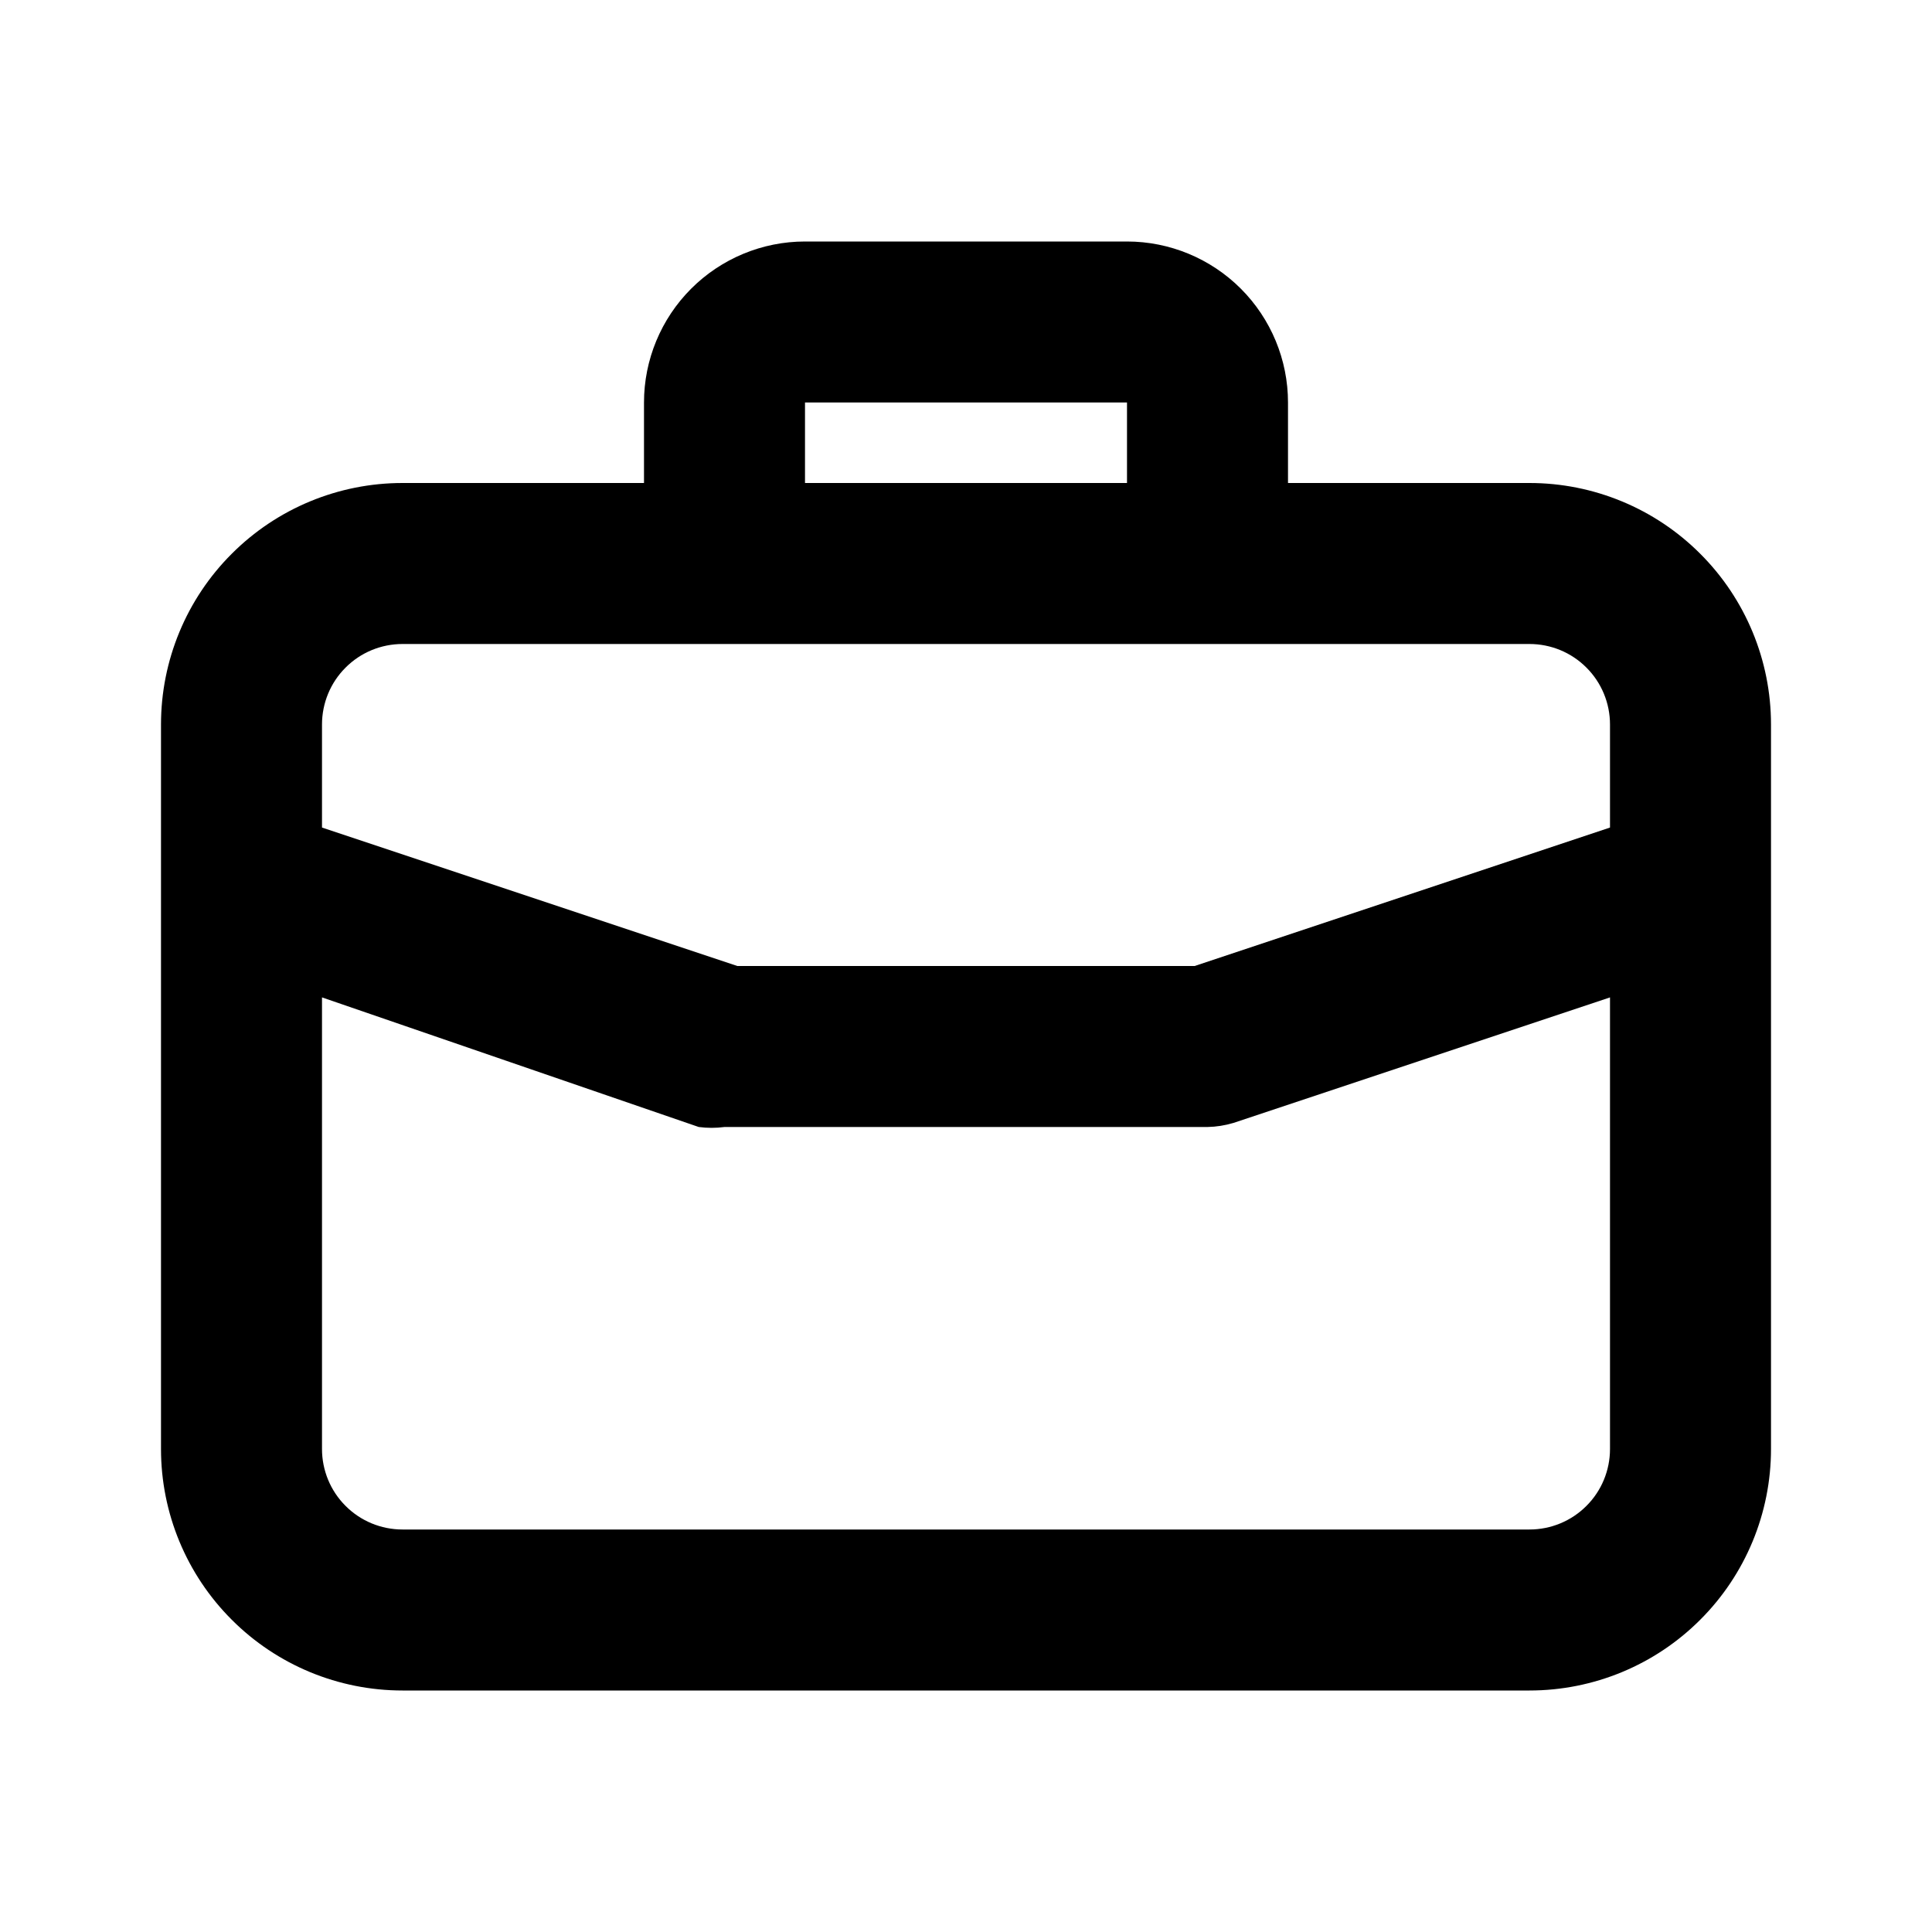 <svg xmlns:xlink="http://www.w3.org/1999/xlink"  data-v-99abdbfe="" data-v-7c86884e="" data-v-a4a1d0ec-s="" xmlns="http://www.w3.org/2000/svg" width="24" height="24" viewBox="0 0 24 24" aria-labelledby="partners-category" role="presentation"><title data-v-99abdbfe="" id="partners-category" lang="en"></title><g data-v-99abdbfe="" fill="currentColor"><path data-v-99abdbfe="" d="M19 6H16V5C16 4.47 15.789 3.961 15.414 3.586C15.039 3.211 14.53 3 14 3H10C9.47 3 8.961 3.211 8.586 3.586C8.211 3.961 8 4.47 8 5V6H5C4.204 6 3.441 6.316 2.879 6.879C2.316 7.441 2 8.204 2 9V18C2 18.796 2.316 19.559 2.879 20.121C3.441 20.684 4.204 21 5 21H19C19.796 21 20.559 20.684 21.121 20.121C21.684 19.559 22 18.796 22 18V9C22 8.204 21.684 7.441 21.121 6.879C20.559 6.316 19.796 6 19 6ZM10 5H14V6H10V5ZM20 18C20 18.265 19.895 18.52 19.707 18.707C19.52 18.895 19.265 19 19 19H5C4.735 19 4.48 18.895 4.293 18.707C4.105 18.52 4 18.265 4 18V12.39L8.68 14C8.786 14.014 8.894 14.014 9 14H15C15.108 13.998 15.216 13.981 15.32 13.95L20 12.39V18ZM20 10.28L14.84 12H9.16L4 10.28V9C4 8.735 4.105 8.48 4.293 8.293C4.48 8.105 4.735 8 5 8H19C19.265 8 19.52 8.105 19.707 8.293C19.895 8.48 20 8.735 20 9V10.28Z" fill-rule="evenodd" clip-rule="evenodd"></path></g></svg>